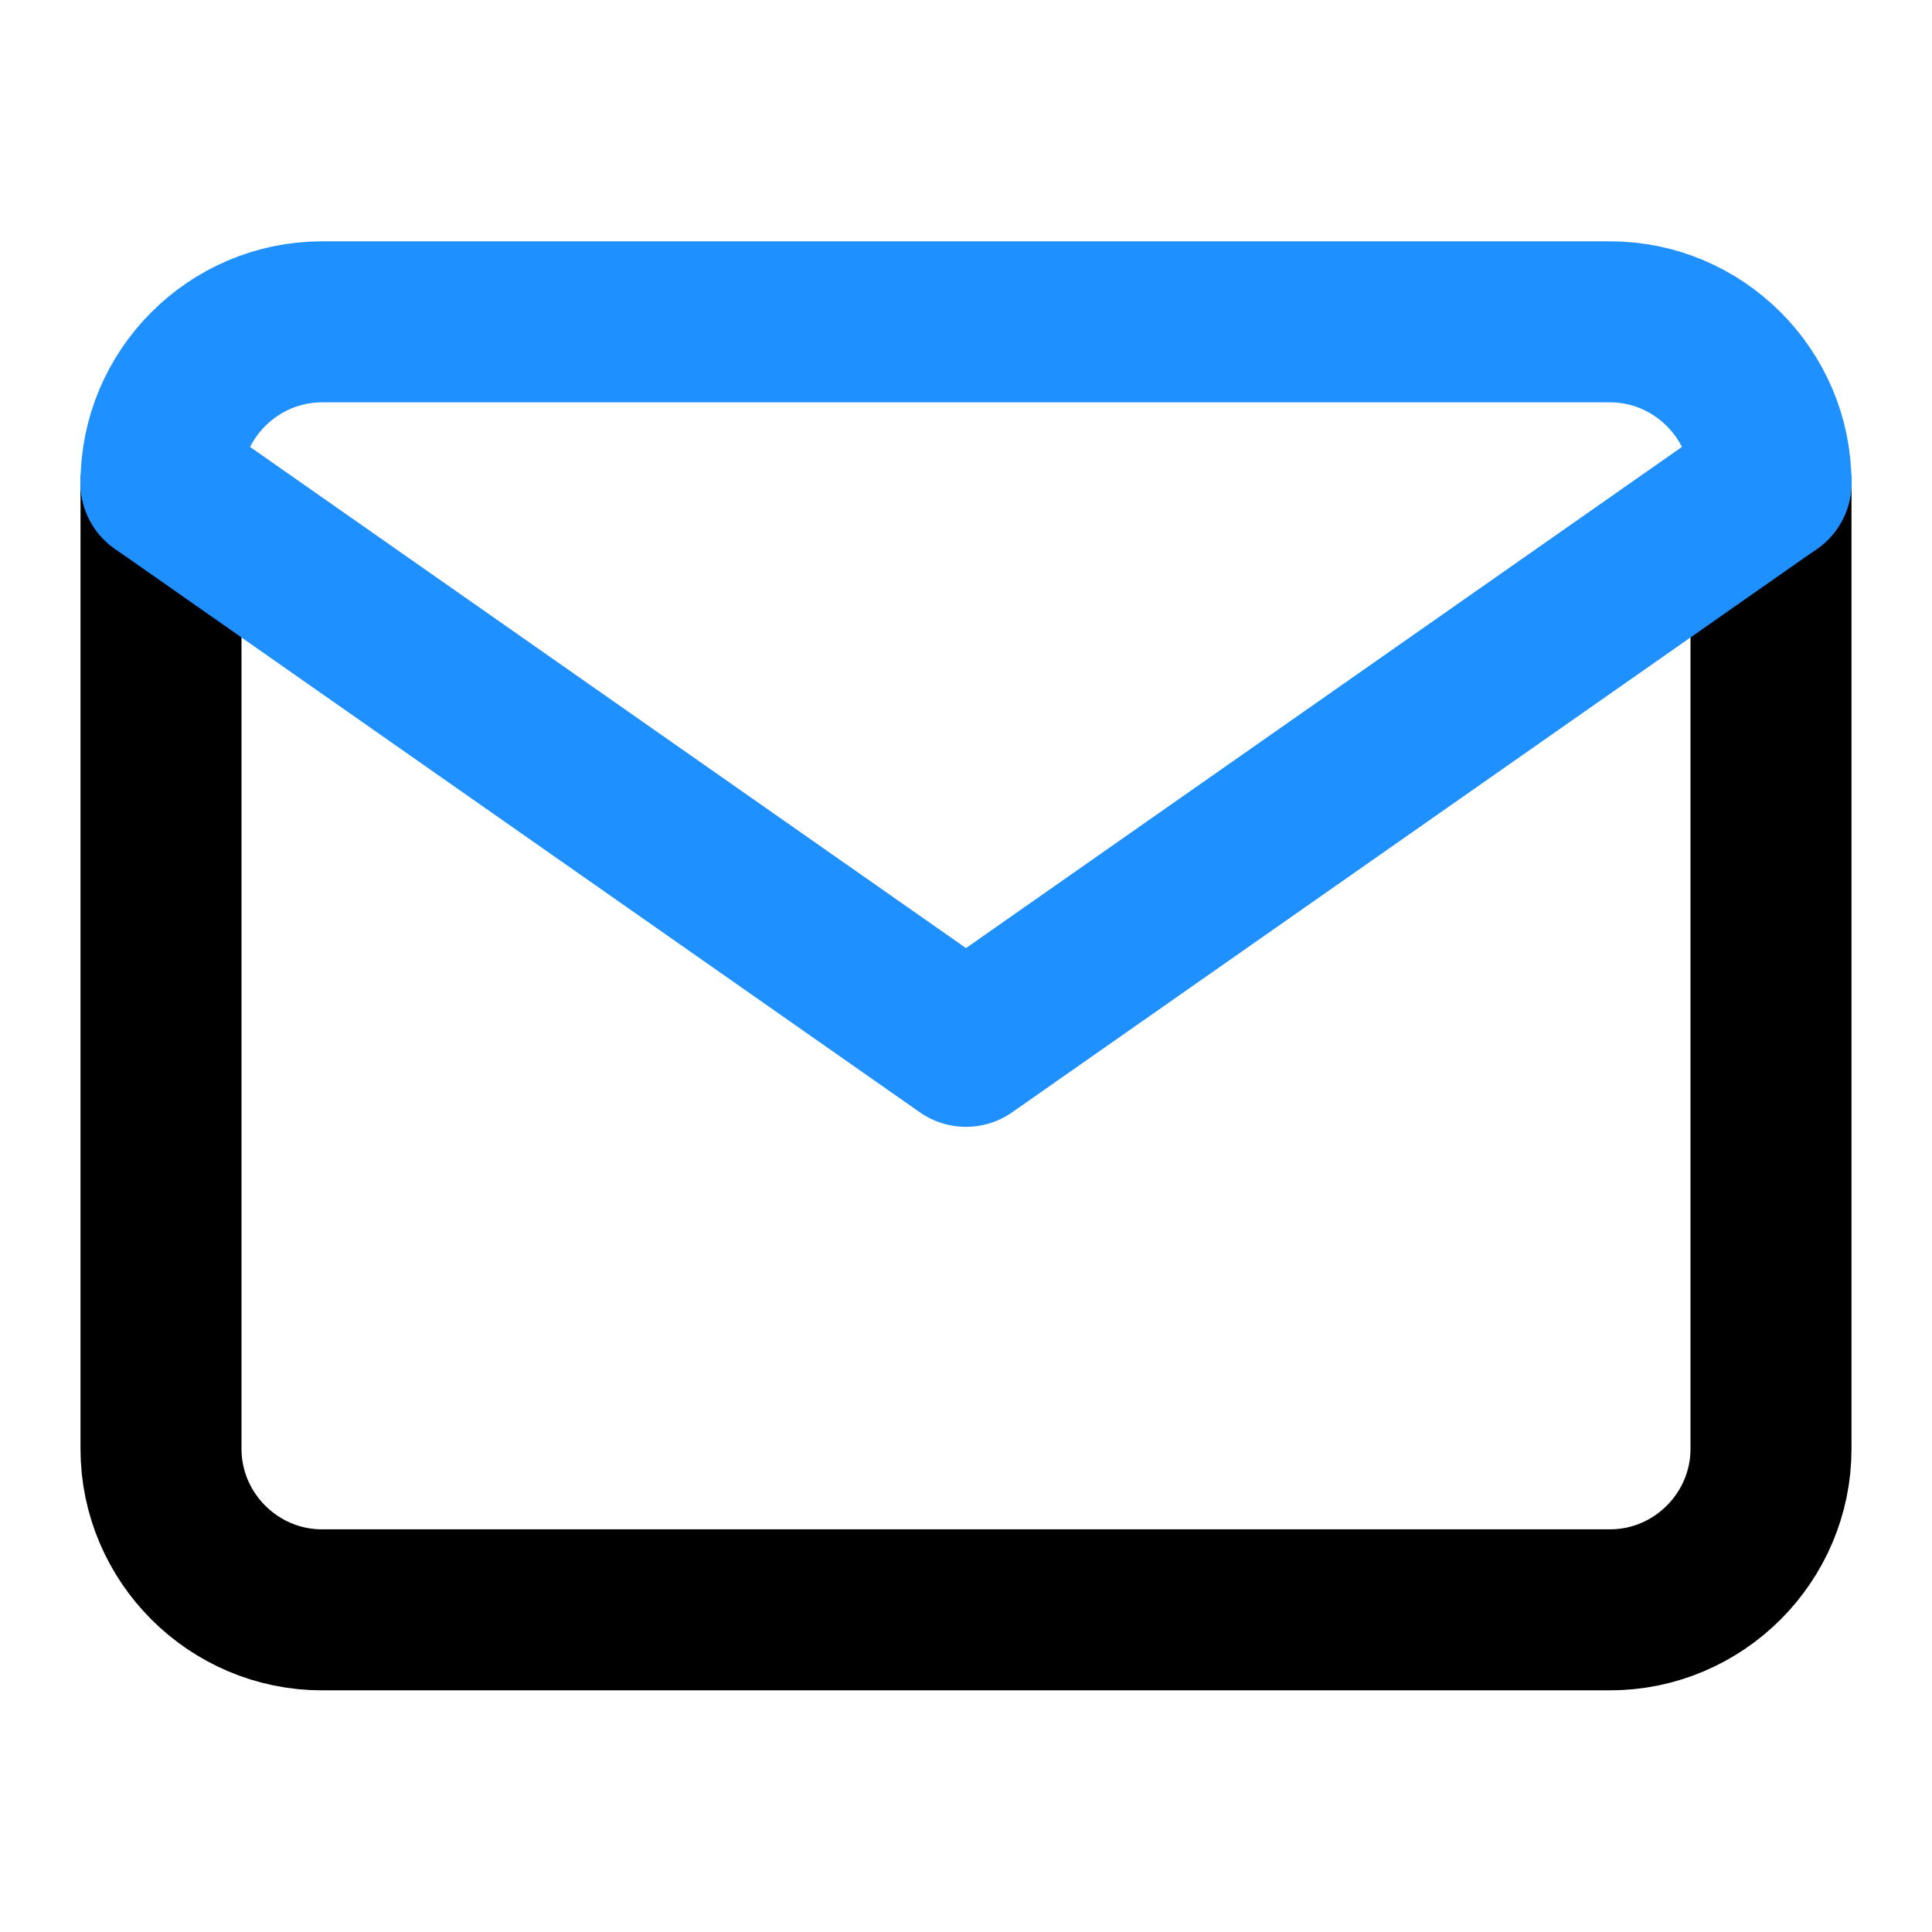 <svg width="24" height="24" viewBox="0 0 24 24" fill="none" xmlns="http://www.w3.org/2000/svg">
<g clip-path="url(#clip0_396_3517)">
<path d="M22 5.998V17.998C22 19.098 21.1 19.998 20 19.998H4C2.9 19.998 2 19.098 2 17.998V5.998" stroke="black" stroke-width="2" stroke-linecap="round" stroke-linejoin="round"/>
<path d="M22 5.998C18.095 8.732 15.905 10.264 12 12.998C8.095 10.264 5.905 8.732 2 5.998" stroke="#1E90FF" stroke-width="2" stroke-linecap="round" stroke-linejoin="round"/>
<path d="M22 5.998C22 4.898 21.1 3.998 20 3.998C13.752 3.998 10.248 3.998 4 3.998C2.9 3.998 2 4.898 2 5.998" stroke="#1E90FF" stroke-width="2" stroke-linecap="round" stroke-linejoin="round"/>
</g>
<defs>
<clipPath id="clip0_396_3517">
<rect width="22" height="18" fill="white" transform="translate(1 3)"/>
</clipPath>
</defs>
</svg>
